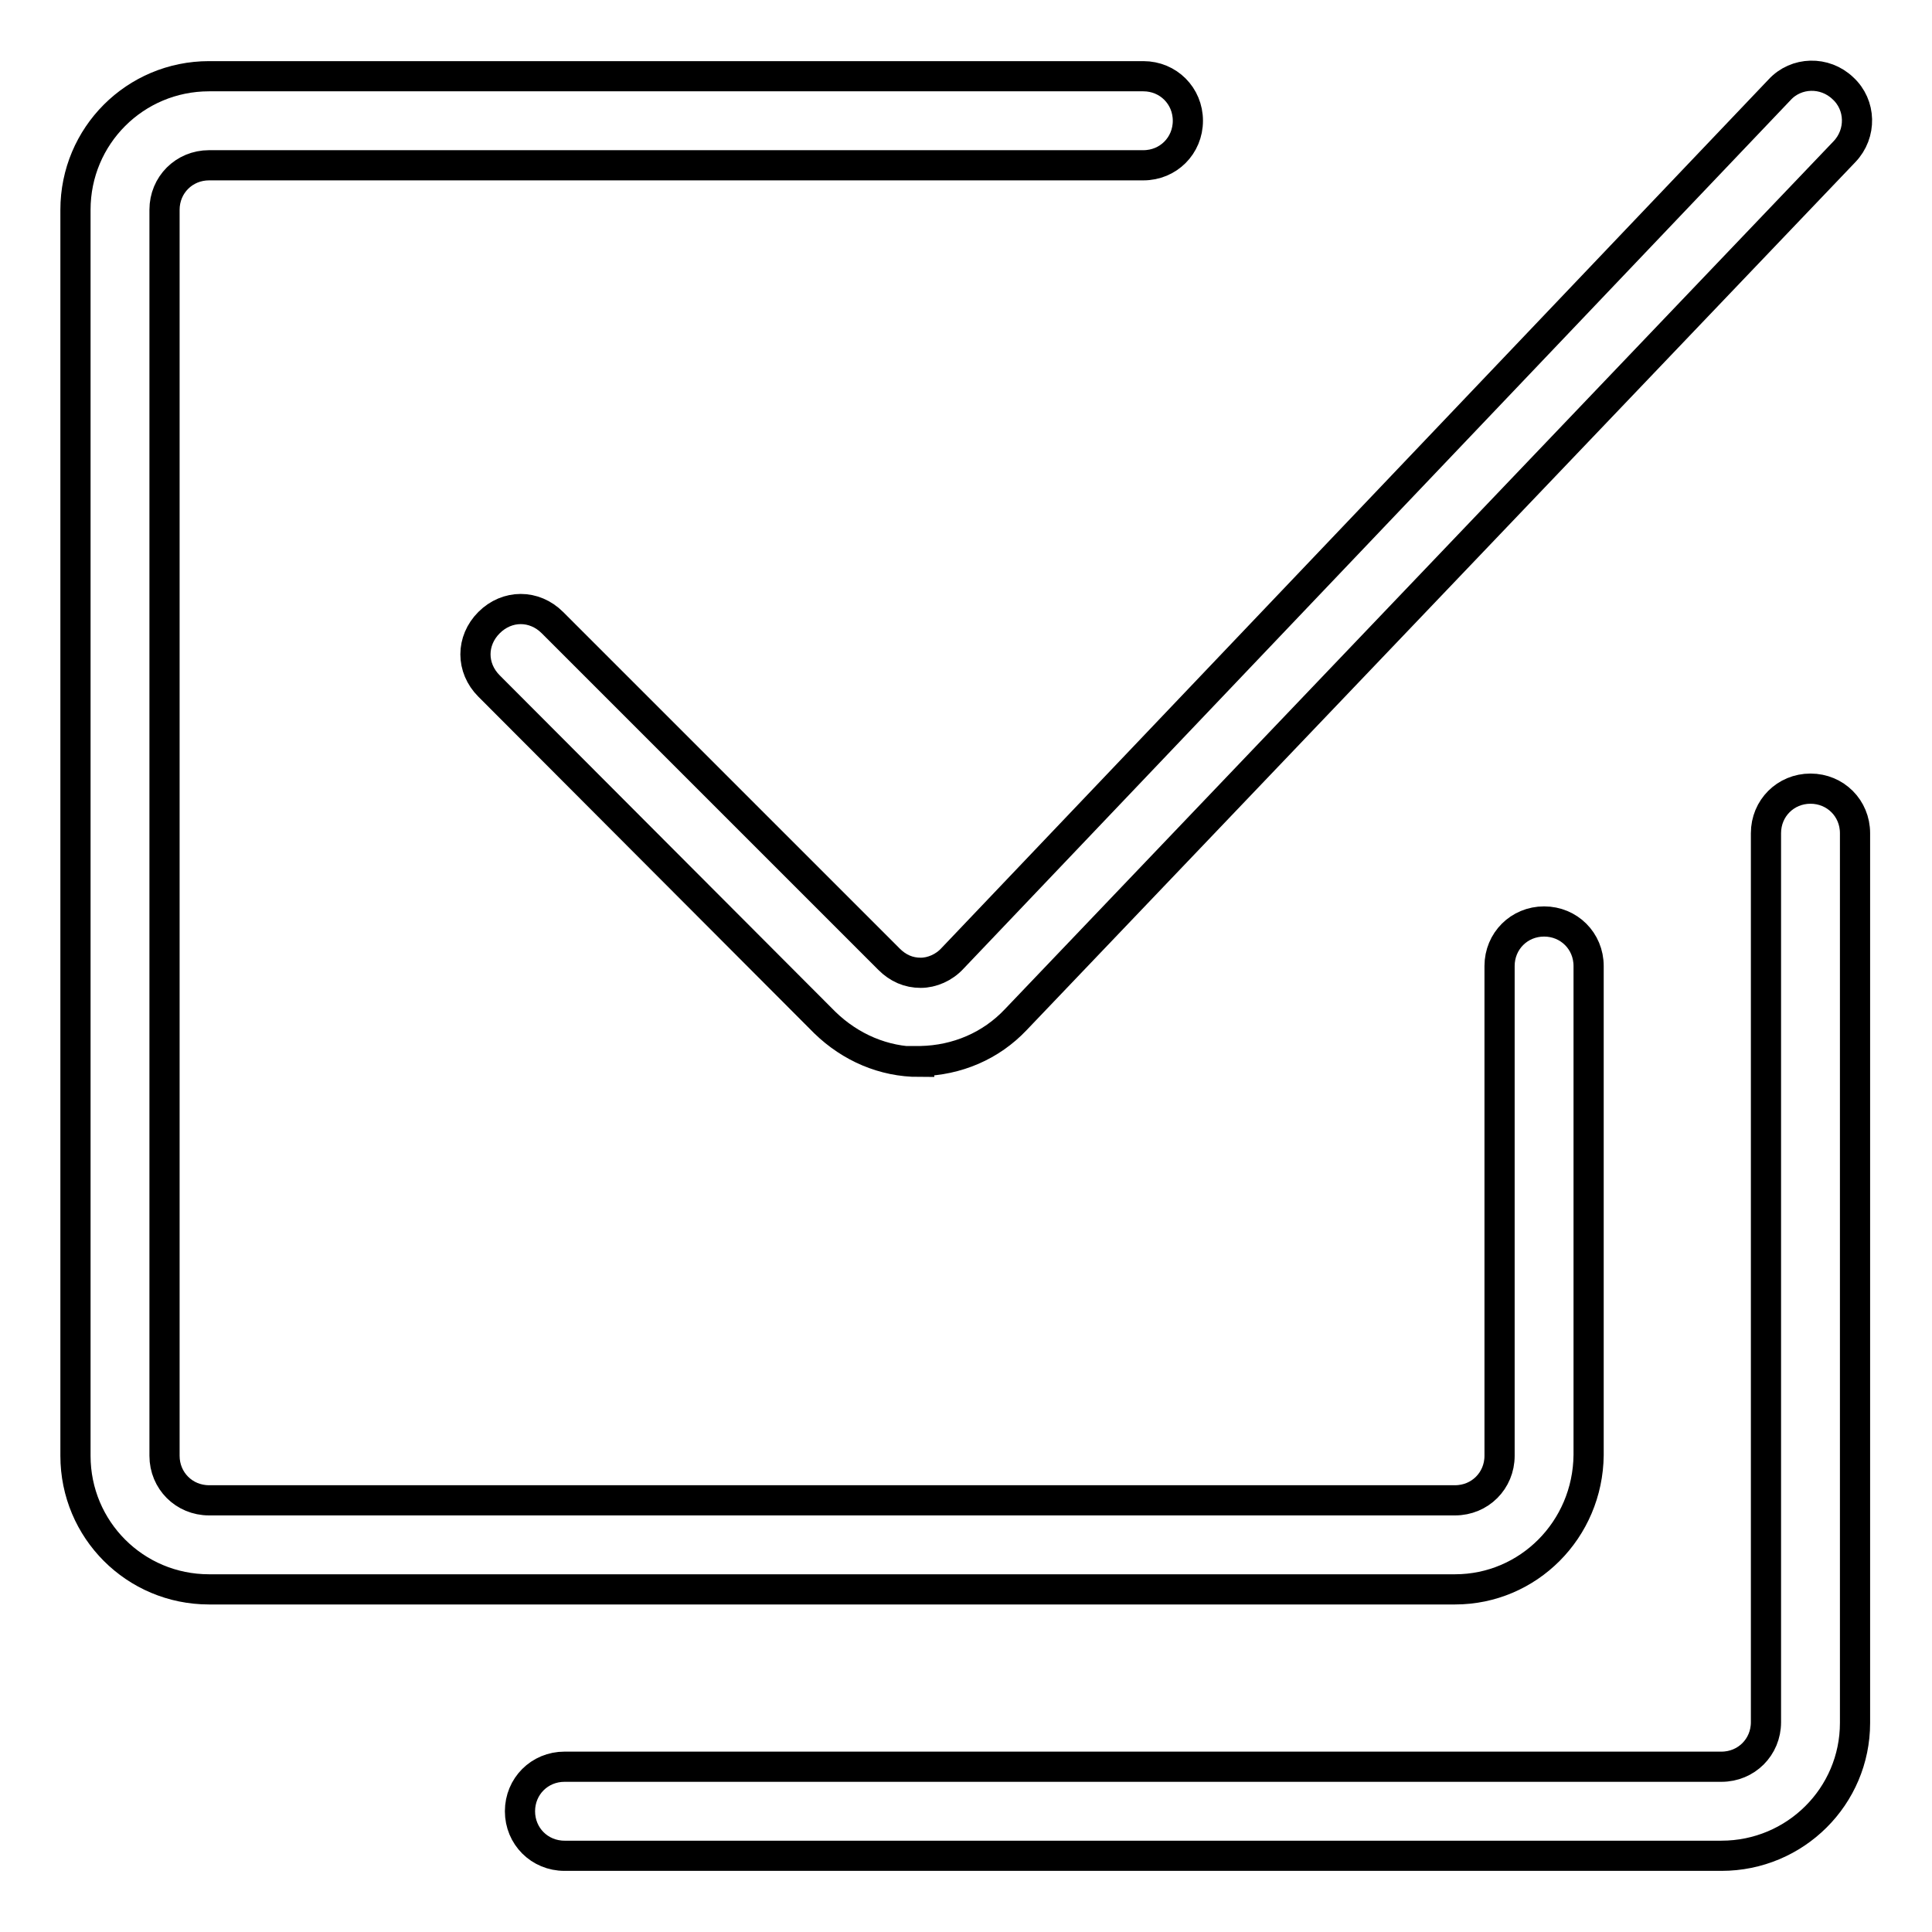 <?xml version="1.0" encoding="utf-8"?>
<!-- Svg Vector Icons : http://www.onlinewebfonts.com/icon -->
<!DOCTYPE svg PUBLIC "-//W3C//DTD SVG 1.1//EN" "http://www.w3.org/Graphics/SVG/1.1/DTD/svg11.dtd">
<svg version="1.1" xmlns="http://www.w3.org/2000/svg" xmlns:xlink="http://www.w3.org/1999/xlink" x="0px" y="0px" viewBox="0 0 256 256" enable-background="new 0 0 256 256" xml:space="preserve">
<g> <path stroke-width="4" fill-opacity="0" stroke="#000000"  d="M192.8,210.6H27.7c-9.8,0-17.7-7.9-17.7-17.7V27.8c0-9.8,7.9-17.7,17.7-17.7h123.8c3.3,0,5.9,2.6,5.9,5.9 s-2.6,5.9-5.9,5.9H27.7c-3.3,0-5.9,2.6-5.9,5.9v165.1c0,3.3,2.6,5.9,5.9,5.9h165.1c3.3,0,5.9-2.6,5.9-5.9V128 c0-3.3,2.6-5.9,5.9-5.9c3.3,0,5.9,2.6,5.9,5.9v64.8C210.4,202.7,202.5,210.6,192.8,210.6z"/> <path stroke-width="4" fill-opacity="0" stroke="#000000"  d="M228.1,245.9H74.8c-3.3,0-5.9-2.6-5.9-5.9c0-3.3,2.6-5.9,5.9-5.9h153.3c3.3,0,5.9-2.6,5.9-5.9V110.4 c0-3.3,2.6-5.9,5.9-5.9s5.9,2.6,5.9,5.9v117.9C245.8,238,237.9,245.9,228.1,245.9L228.1,245.9z M121.8,140.7 c-4.7,0-9.1-1.9-12.5-5.2L64.8,90.9c-2.4-2.4-2.4-6,0-8.4c2.4-2.4,6-2.4,8.4,0l44.6,44.6c1.2,1.2,2.6,1.8,4.2,1.8 c1.5,0,3.1-0.7,4.2-1.9L235.8,11.9c2.2-2.4,6-2.5,8.4-0.2c2.4,2.2,2.5,6,0.2,8.4L134.6,135.1c-3.3,3.5-7.8,5.4-12.6,5.5H121.8z"/></g>
</svg>